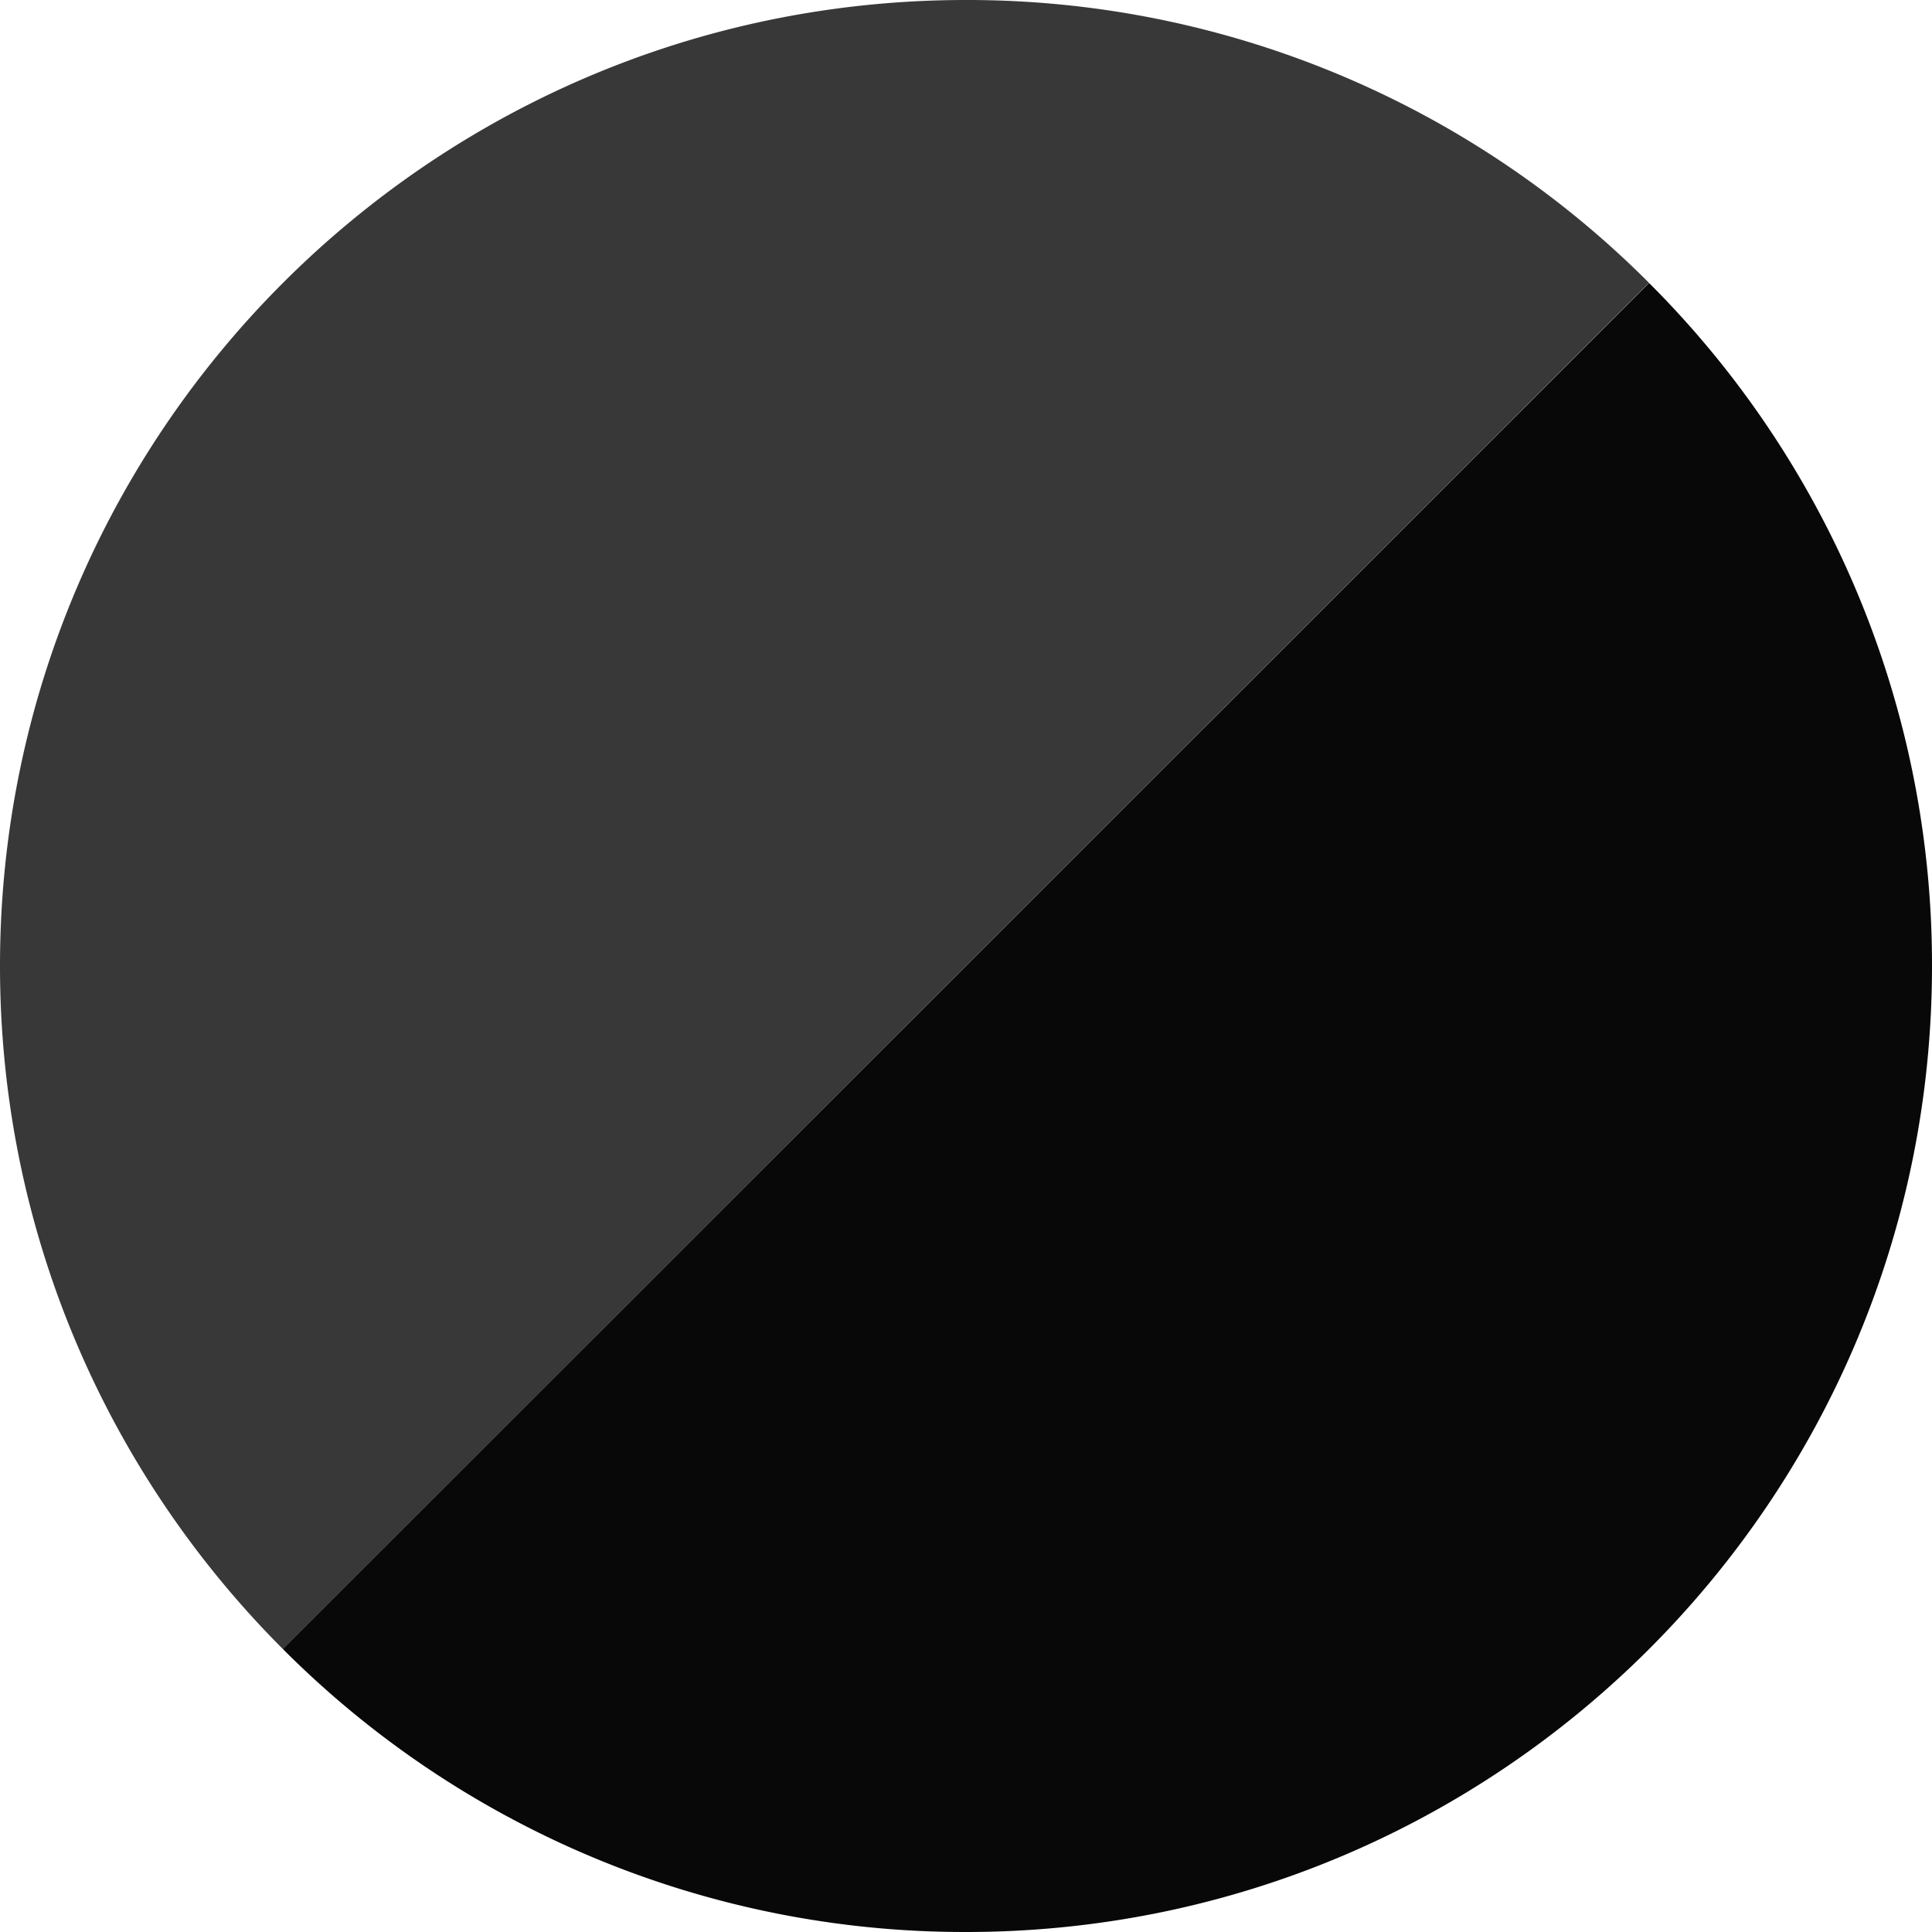 <svg width="25" height="25" xmlns="http://www.w3.org/2000/svg"><path d="M12.5 0C5.597 0 0 5.596 0 12.5c0 3.451 1.4 6.576 3.661 8.839L21.338 3.66A12.456 12.456 0 0 0 12.5 0" fill="#383838"/><path d="M21.339 3.662L3.66 21.338A12.456 12.456 0 0 0 12.5 25C19.404 25 25 19.404 25 12.5a12.46 12.46 0 0 0-3.661-8.838" fill="#080808"/></svg>
